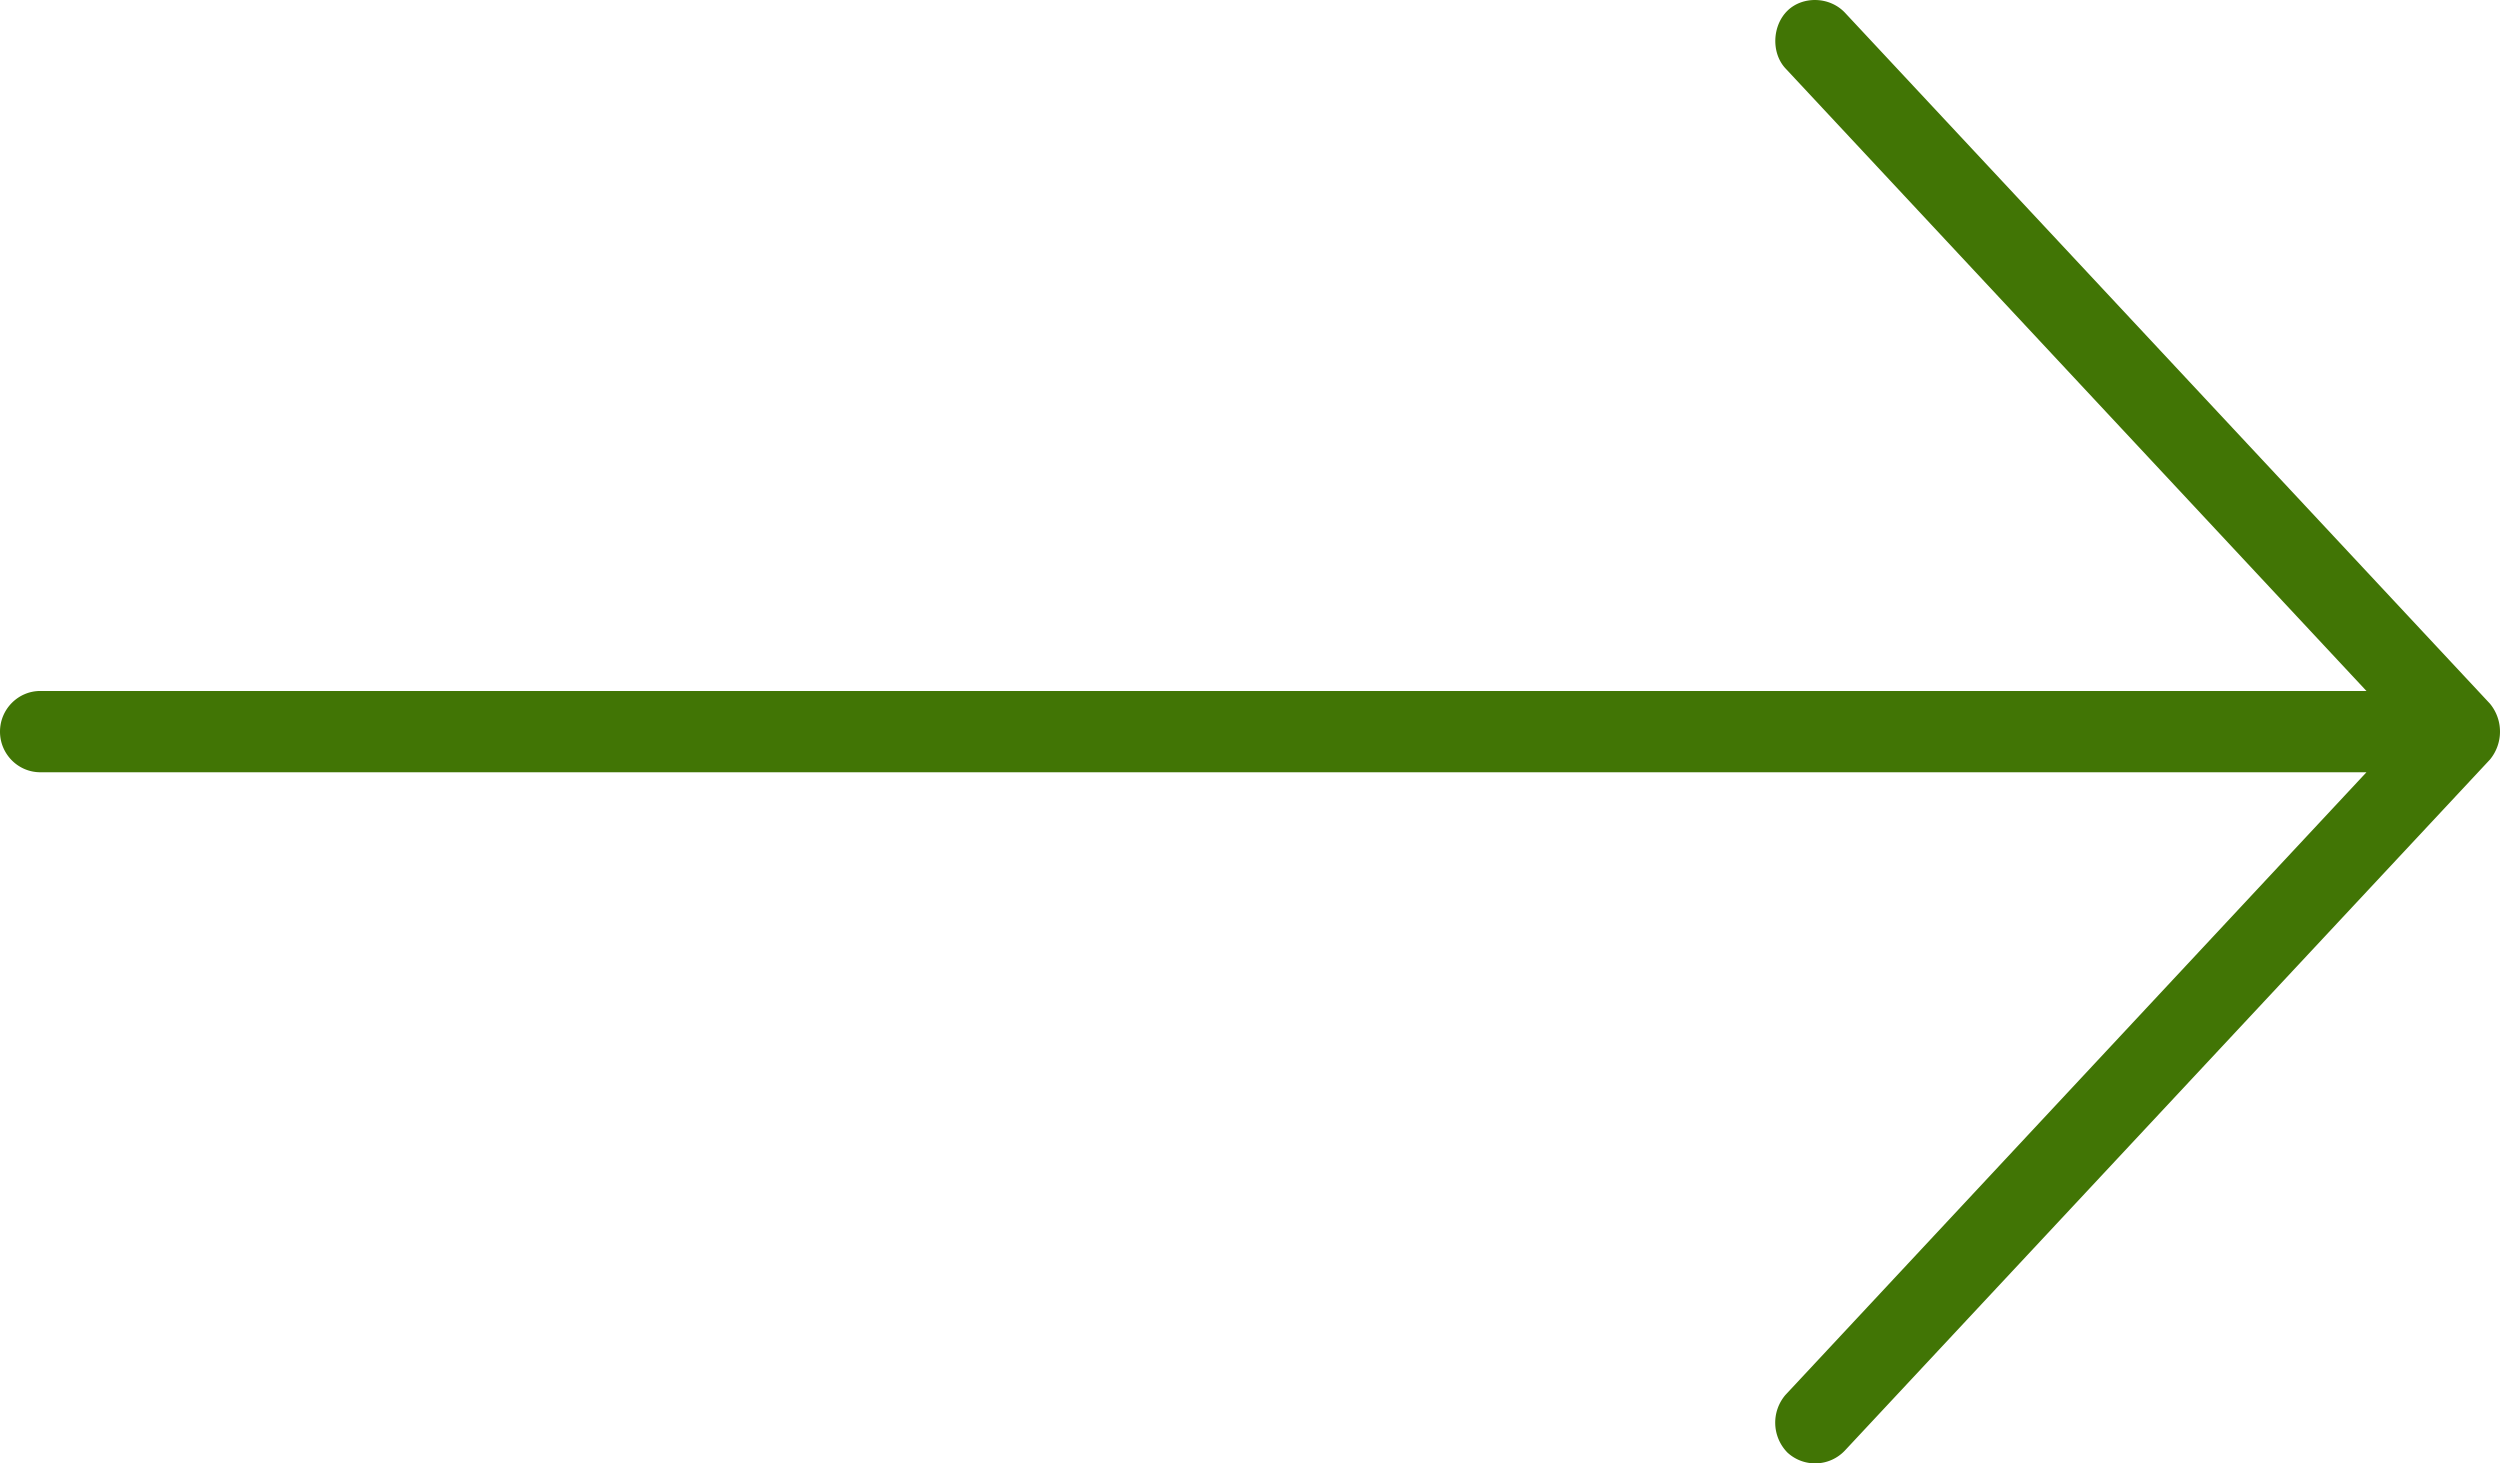 <svg width="41" height="24" viewBox="0 0 41 24" xmlns="http://www.w3.org/2000/svg"><title>Fill 1 Copy</title><path d="M30.255.206c-.256-.268-.695-.27-.94-.031-.251.245-.27.693-.032.948l9.527 10.209H.661c-.364 0-.661.3-.661.667 0 .367.297.666.661.666H38.81l-9.527 10.21a.7.7 0 0 0 .031.947.67.67 0 0 0 .94-.031l10.581-11.334a.72.72 0 0 0 0-.917L30.255.206z" fill="#417505" fill-rule="evenodd"/></svg>